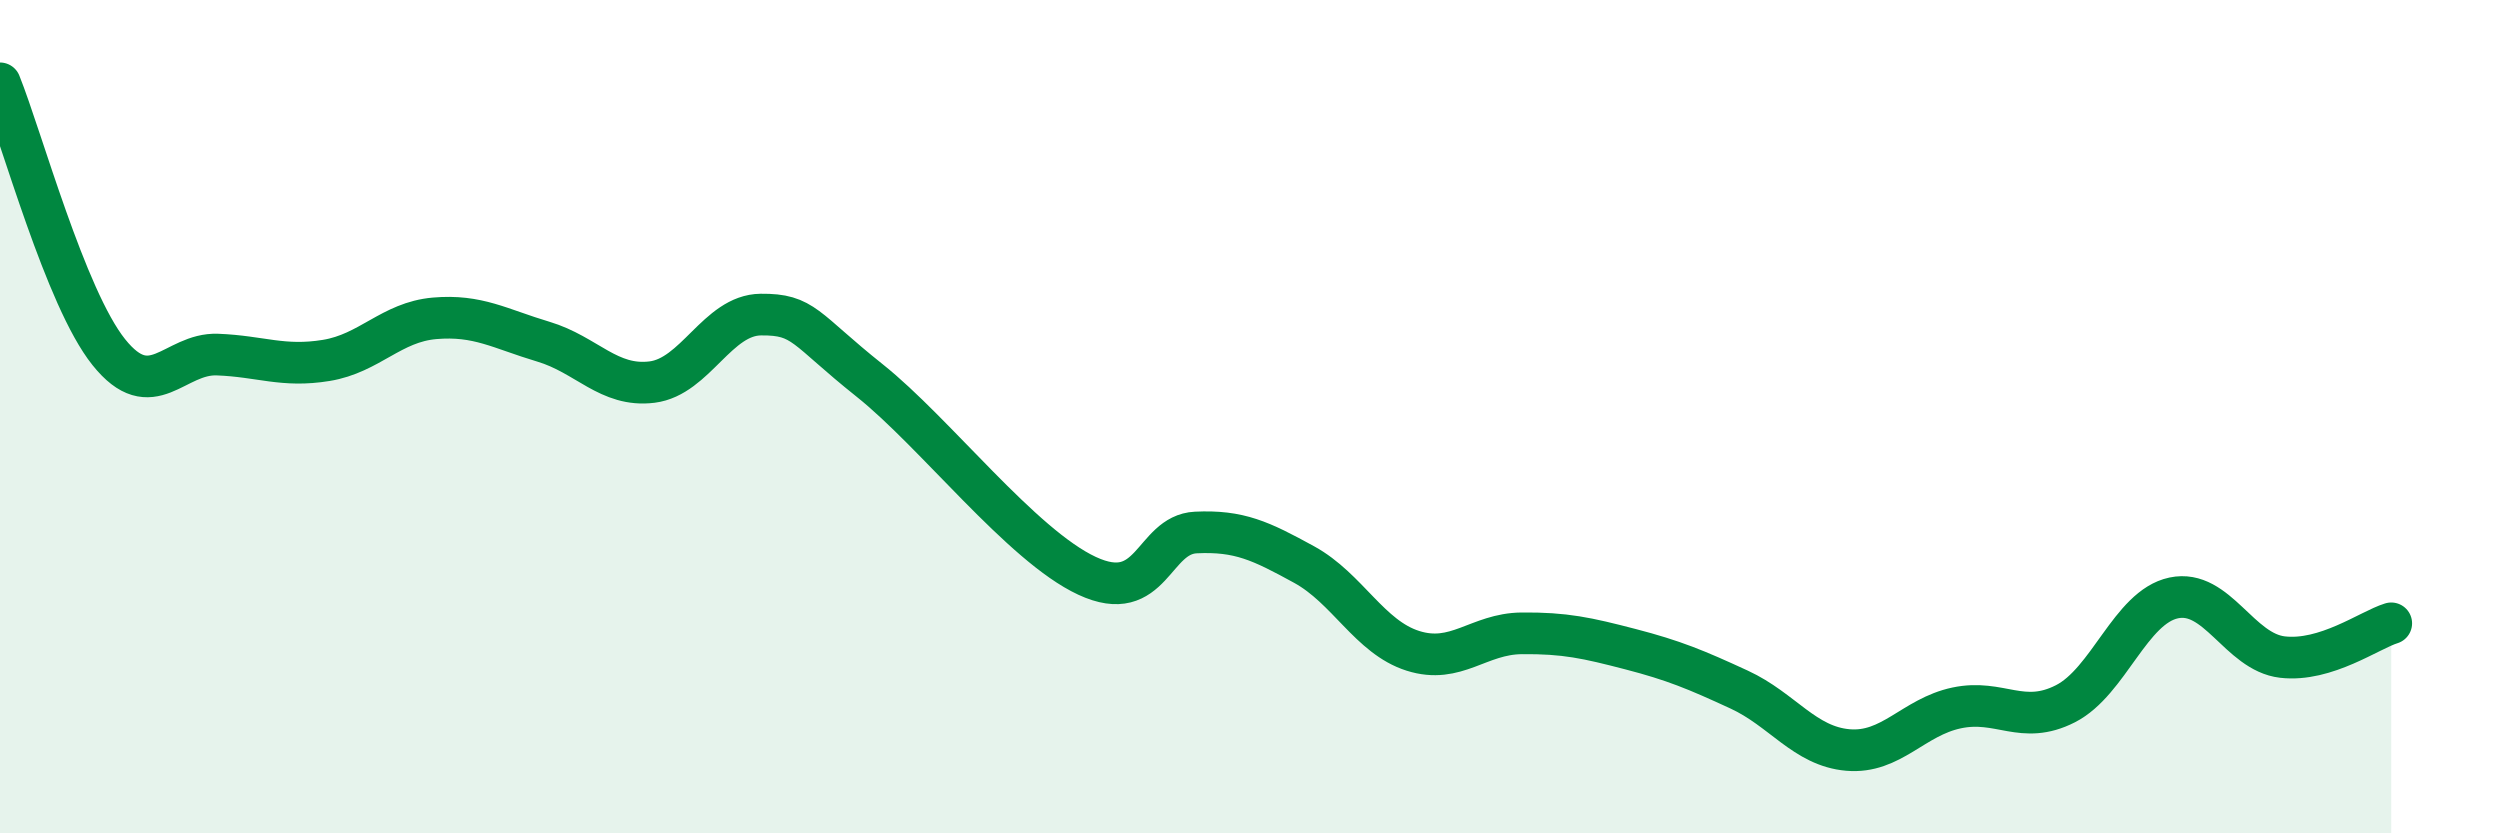 
    <svg width="60" height="20" viewBox="0 0 60 20" xmlns="http://www.w3.org/2000/svg">
      <path
        d="M 0,2 C 0.52,3.29 1.57,7.15 2.61,8.45 C 3.65,9.75 4.18,8.47 5.22,8.51 C 6.26,8.55 6.79,8.82 7.83,8.65 C 8.87,8.48 9.39,7.73 10.43,7.64 C 11.47,7.55 12,7.89 13.04,8.2 C 14.08,8.51 14.61,9.3 15.65,9.17 C 16.69,9.04 17.22,7.56 18.26,7.55 C 19.3,7.54 19.3,7.88 20.87,9.13 C 22.44,10.38 24.52,13.09 26.09,13.82 C 27.66,14.55 27.66,12.83 28.7,12.78 C 29.74,12.73 30.26,12.98 31.3,13.55 C 32.34,14.12 32.87,15.29 33.91,15.62 C 34.95,15.95 35.48,15.21 36.52,15.2 C 37.56,15.19 38.09,15.31 39.13,15.58 C 40.17,15.85 40.7,16.07 41.74,16.55 C 42.78,17.03 43.31,17.91 44.35,18 C 45.39,18.09 45.92,17.21 46.96,16.99 C 48,16.77 48.53,17.42 49.57,16.89 C 50.61,16.36 51.13,14.57 52.17,14.35 C 53.21,14.13 53.74,15.65 54.78,15.77 C 55.82,15.89 56.87,15.12 57.39,14.96L57.39 20L0 20Z"
        fill="#008740"
        opacity="0.1"
        stroke-linecap="round"
        stroke-linejoin="round"
      />
      <path
        d="M 0,2 C 0.52,3.29 1.57,7.15 2.61,8.45 C 3.65,9.75 4.18,8.47 5.22,8.51 C 6.26,8.55 6.79,8.82 7.83,8.65 C 8.87,8.48 9.39,7.73 10.43,7.64 C 11.47,7.55 12,7.89 13.04,8.2 C 14.08,8.51 14.61,9.3 15.65,9.17 C 16.69,9.04 17.22,7.56 18.26,7.55 C 19.3,7.54 19.3,7.88 20.87,9.13 C 22.44,10.38 24.52,13.09 26.09,13.82 C 27.66,14.55 27.66,12.83 28.7,12.78 C 29.74,12.73 30.26,12.98 31.3,13.55 C 32.34,14.12 32.87,15.29 33.91,15.62 C 34.95,15.95 35.48,15.21 36.52,15.2 C 37.56,15.19 38.09,15.31 39.13,15.58 C 40.17,15.85 40.7,16.07 41.74,16.55 C 42.78,17.03 43.31,17.91 44.35,18 C 45.39,18.09 45.92,17.21 46.96,16.99 C 48,16.77 48.53,17.42 49.57,16.89 C 50.61,16.36 51.13,14.57 52.17,14.35 C 53.21,14.13 53.74,15.65 54.78,15.77 C 55.82,15.89 56.87,15.12 57.39,14.96"
        stroke="#008740"
        stroke-width="1"
        fill="none"
        stroke-linecap="round"
        stroke-linejoin="round"
      />
    </svg>
  